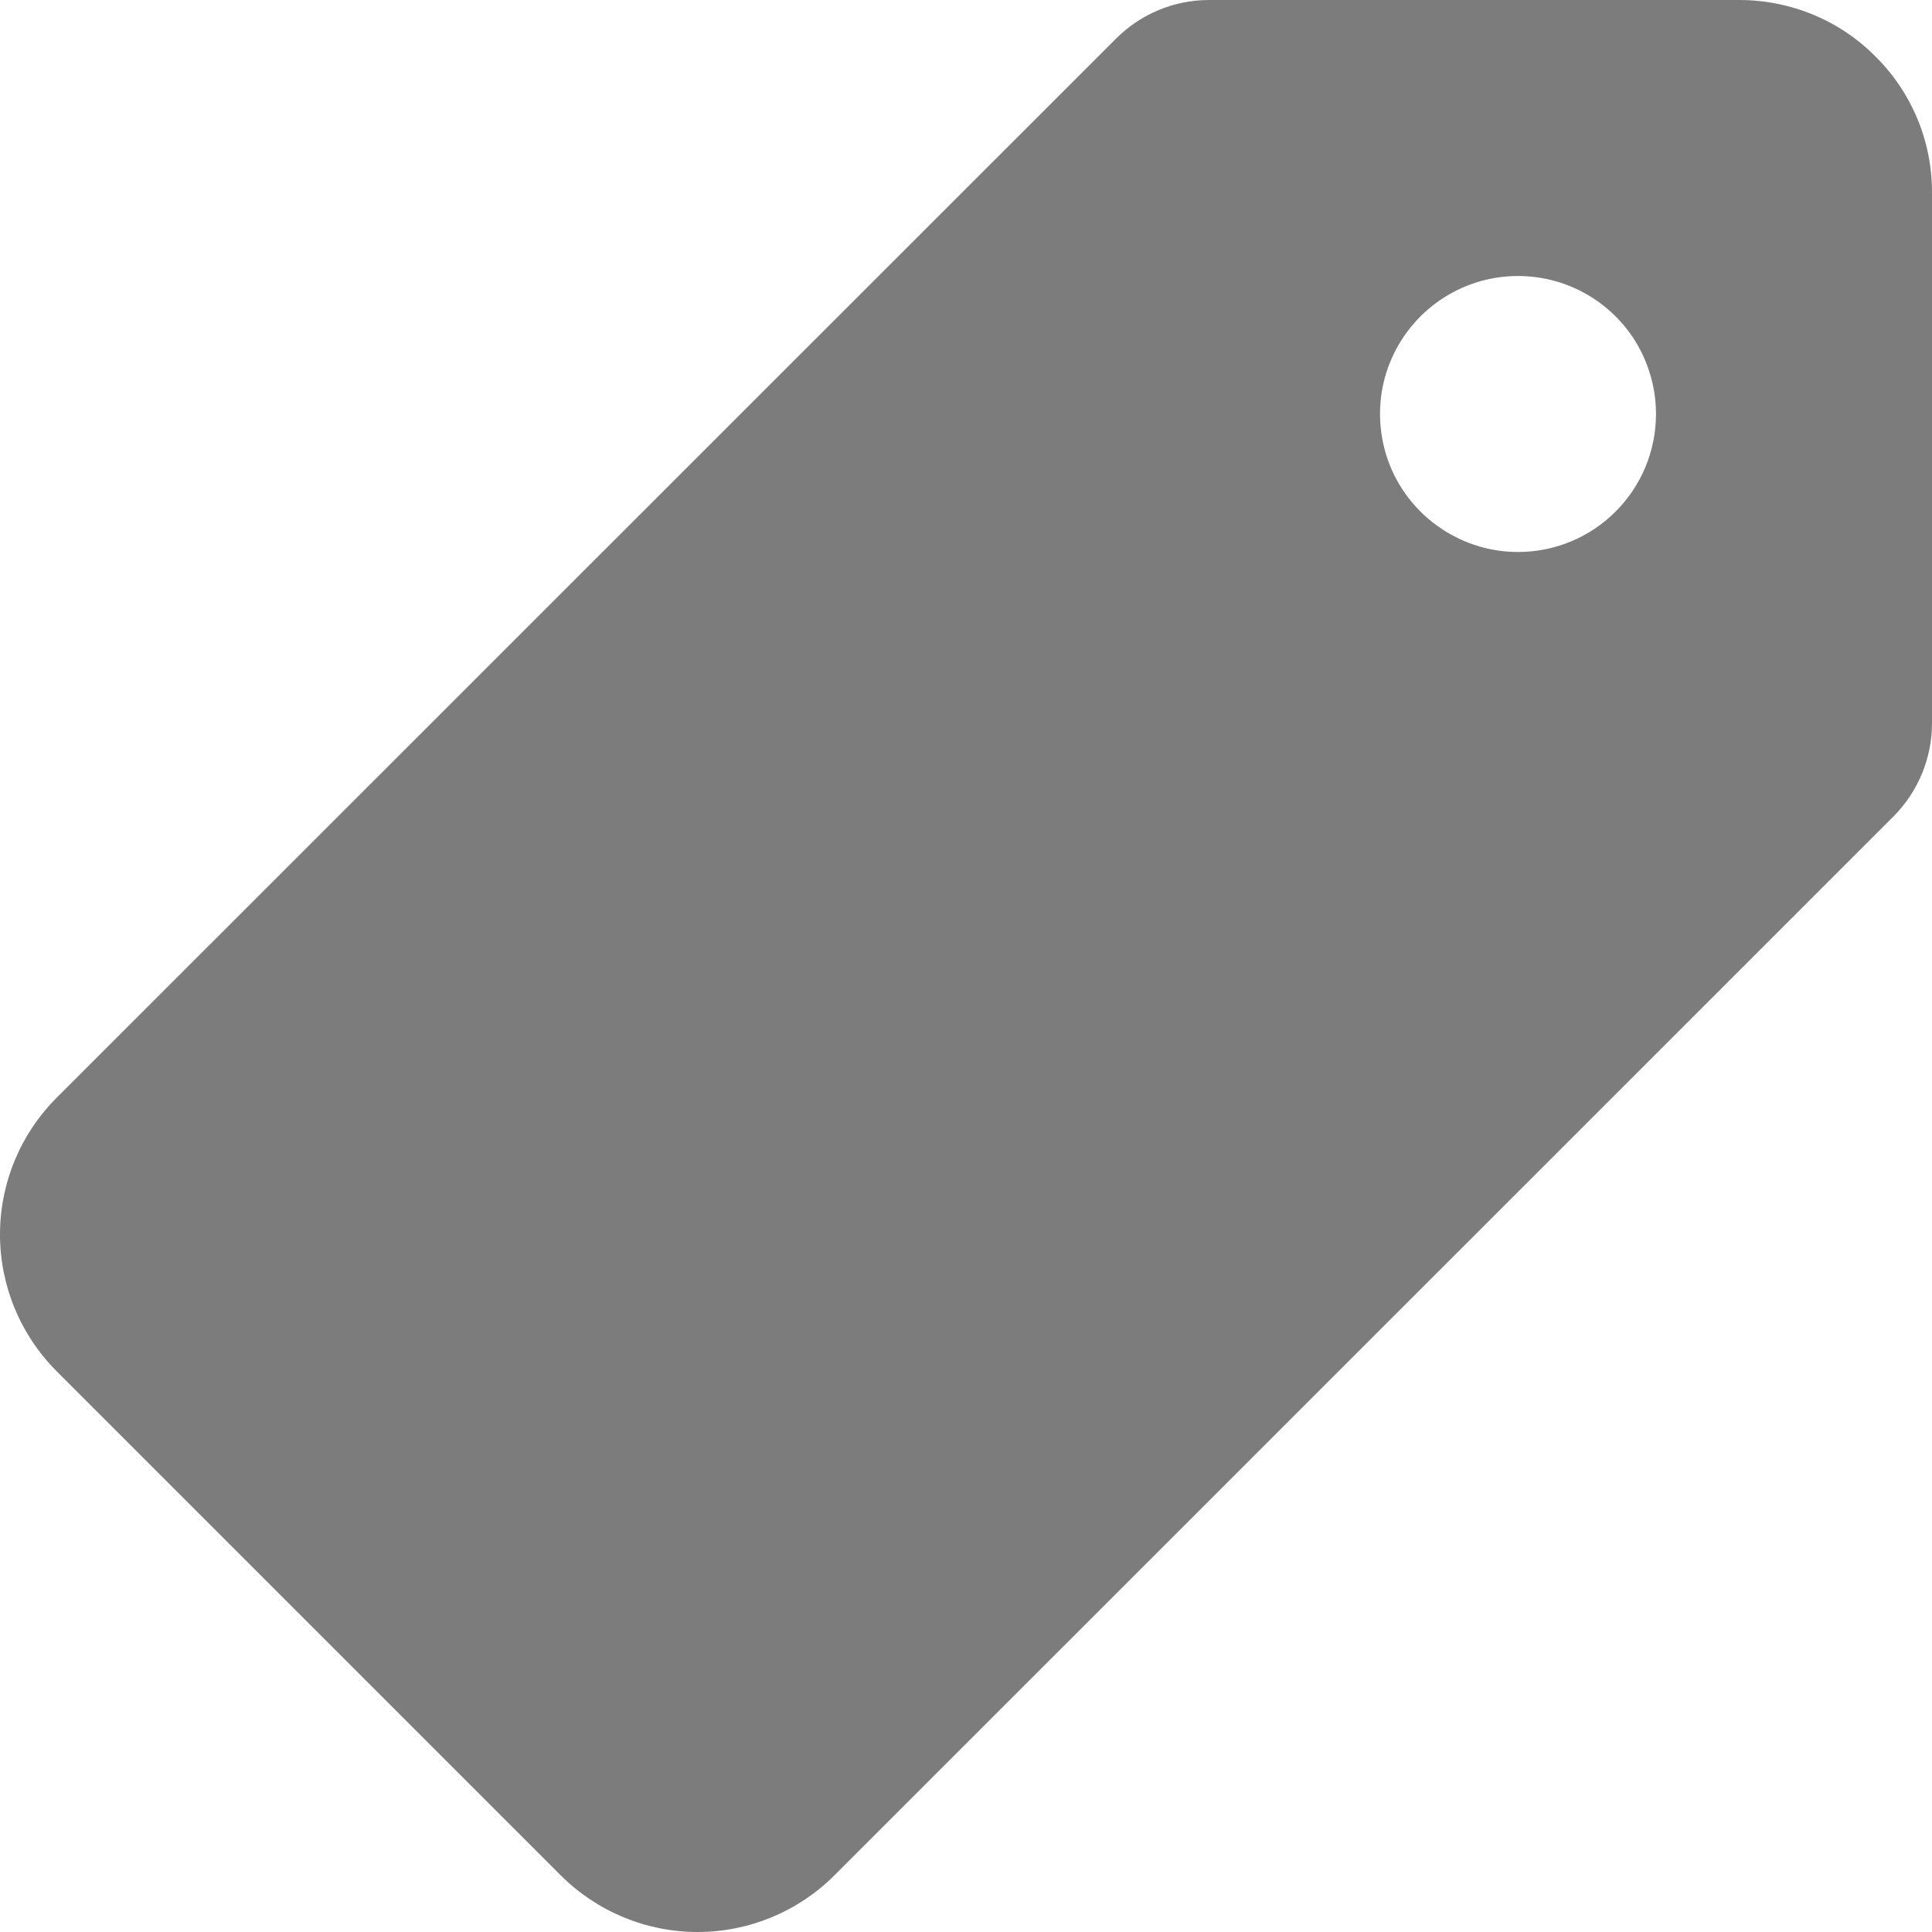 <?xml version="1.0" encoding="UTF-8"?> <svg xmlns="http://www.w3.org/2000/svg" width="14" height="14" viewBox="0 0 14 14" fill="none"><path d="M13.594 0.413C13.464 0.281 13.31 0.177 13.14 0.107C12.97 0.036 12.787 -0 12.603 3.45483e-06H8.761C8.509 0 8.268 0.1 8.089 0.278L0.409 7.956C0.147 8.219 0 8.574 0 8.945C0 9.316 0.147 9.672 0.409 9.935L4.065 13.591C4.328 13.853 4.684 14 5.055 14C5.426 14 5.782 13.853 6.045 13.591L13.721 5.916C13.899 5.737 13.999 5.496 14 5.244V1.4C14.001 1.217 13.966 1.035 13.896 0.865C13.826 0.696 13.724 0.542 13.594 0.413ZM11 4C10.802 4 10.609 3.941 10.445 3.831C10.28 3.722 10.152 3.565 10.076 3.383C10.001 3.2 9.981 2.999 10.019 2.805C10.058 2.611 10.153 2.433 10.293 2.293C10.433 2.153 10.611 2.058 10.805 2.019C10.999 1.981 11.2 2 11.383 2.076C11.566 2.152 11.722 2.28 11.832 2.444C11.941 2.609 12 2.802 12 3C12 3.265 11.895 3.52 11.707 3.707C11.52 3.895 11.265 4 11 4Z" fill="#7C7C7C"></path></svg> 